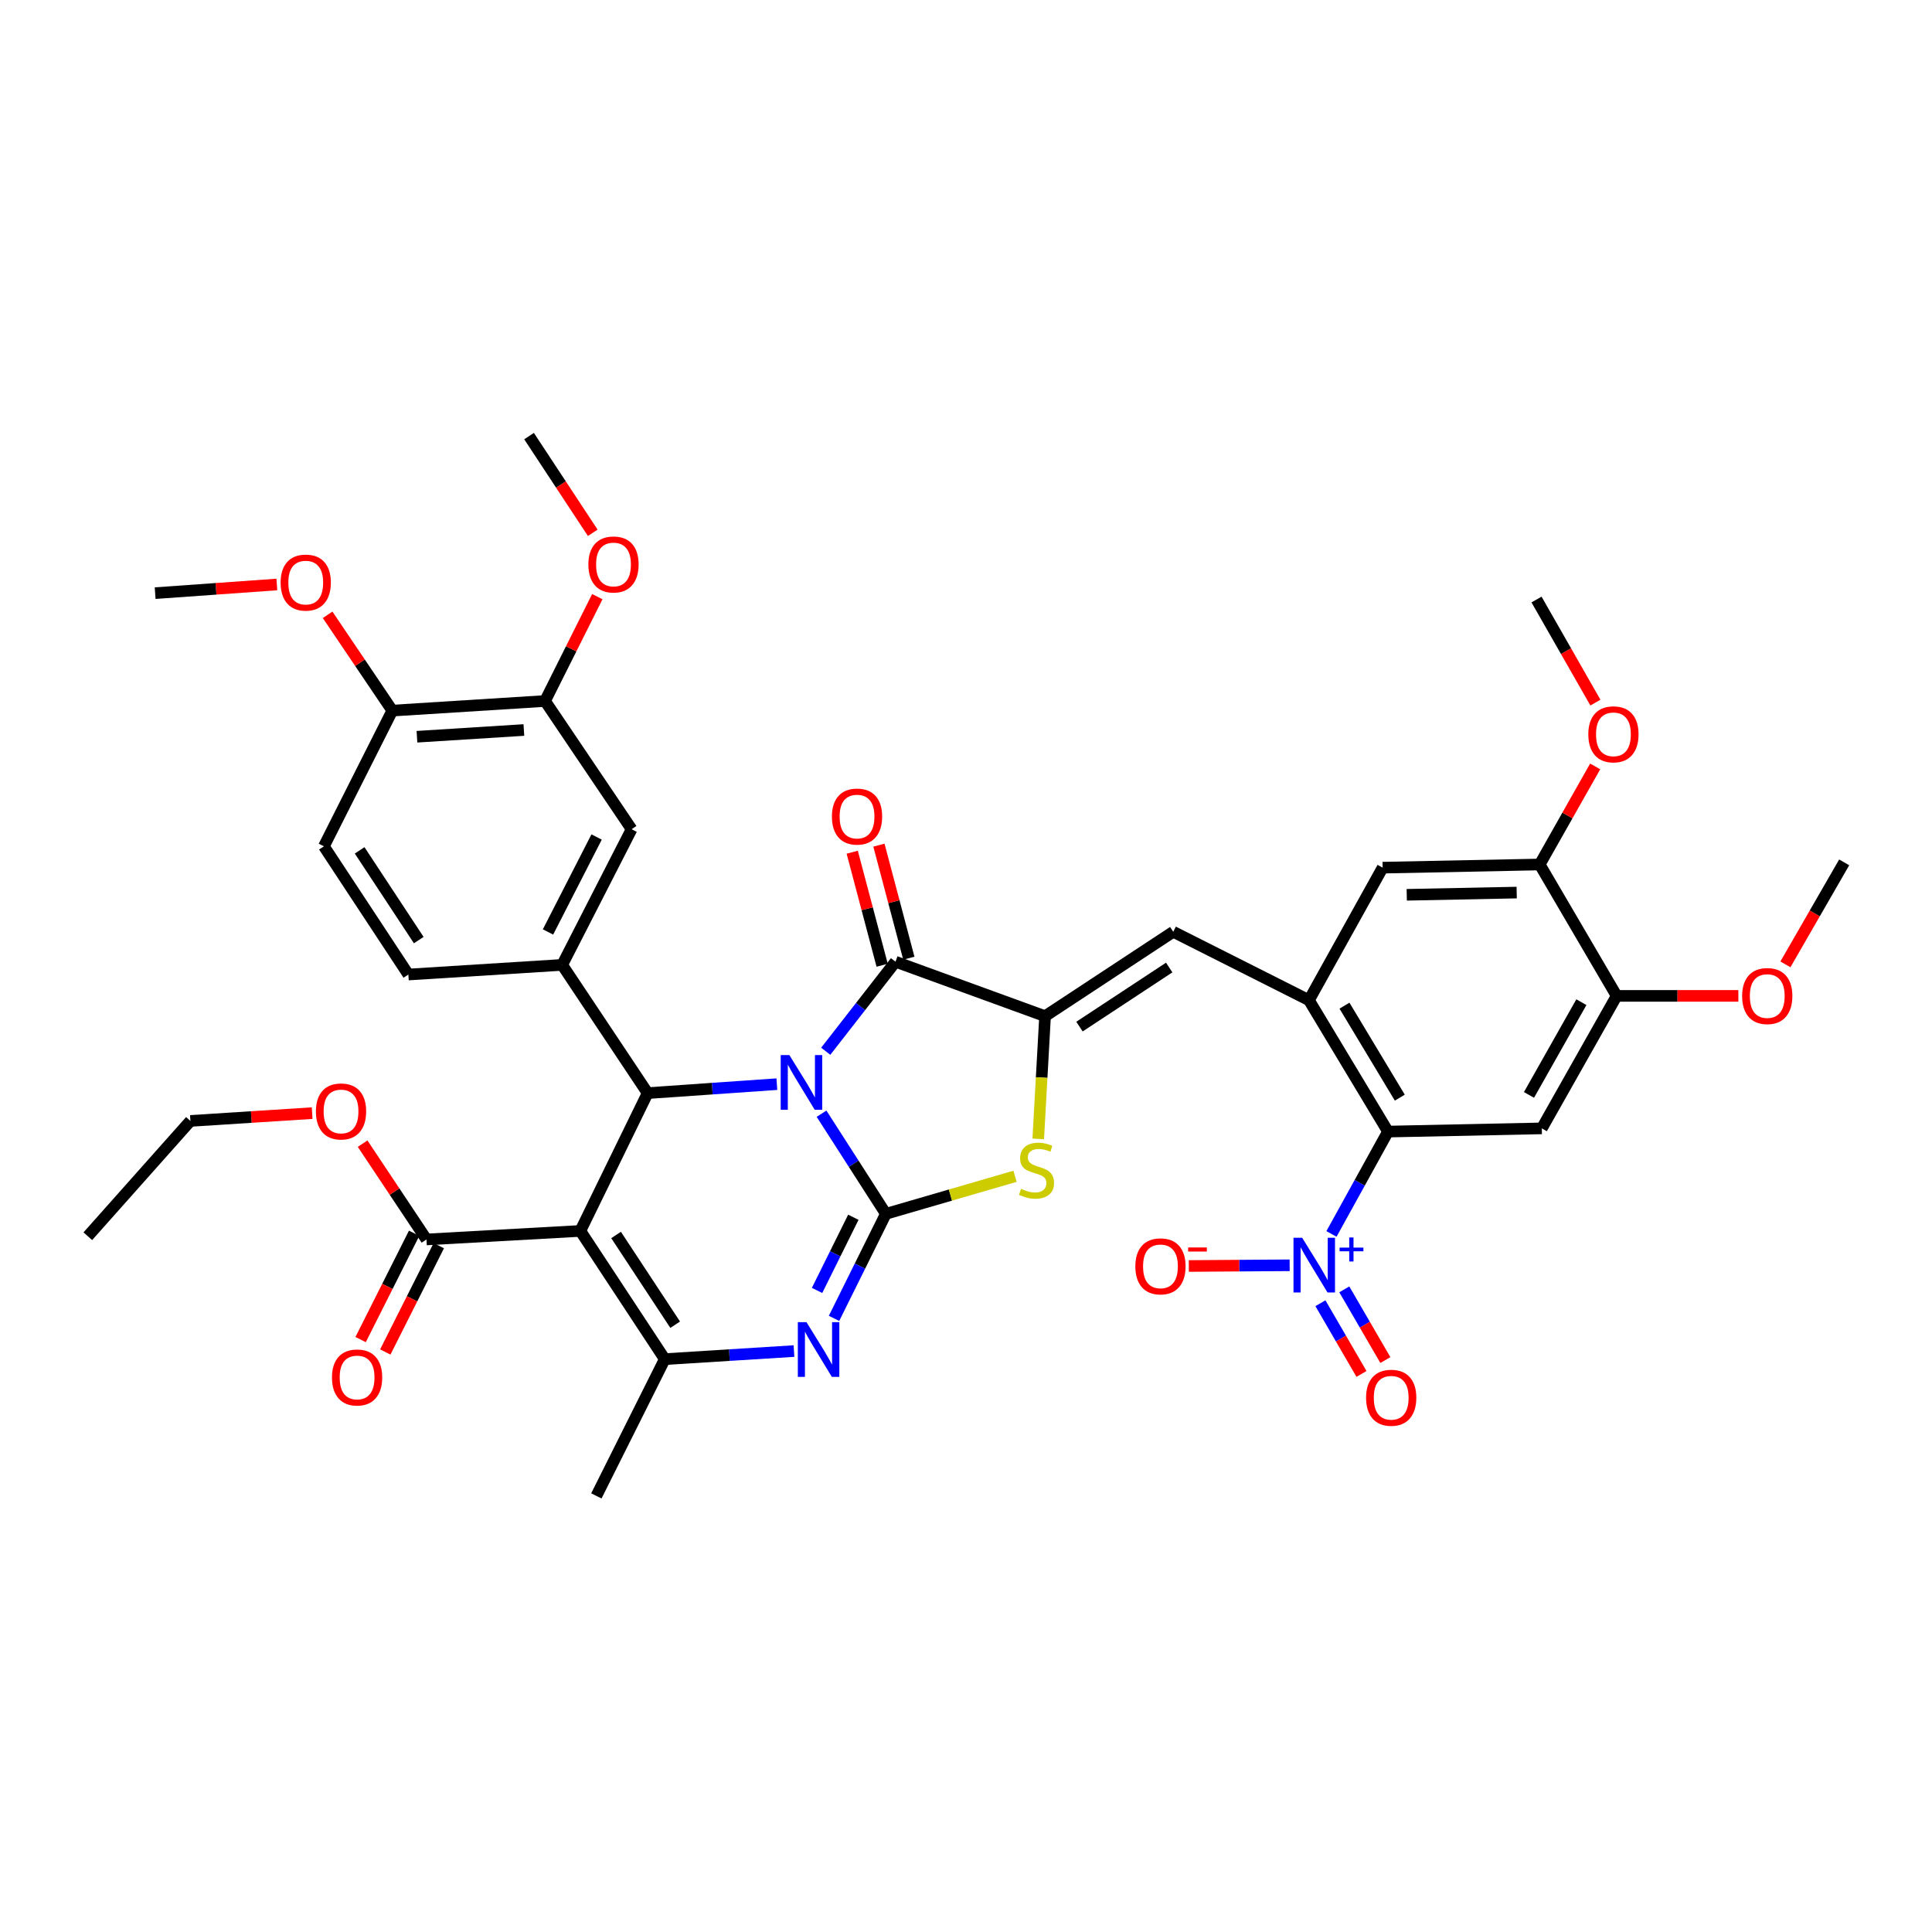 <?xml version='1.0' encoding='iso-8859-1'?>
<svg version='1.1' baseProfile='full'
              xmlns='http://www.w3.org/2000/svg'
                      xmlns:rdkit='http://www.rdkit.org/xml'
                      xmlns:xlink='http://www.w3.org/1999/xlink'
                  xml:space='preserve'
width='1000px' height='1000px' viewBox='0 0 1000 1000'>
<!-- END OF HEADER -->
<rect style='opacity:1.0;fill:#FFFFFF;stroke:none' width='1000' height='1000' x='0' y='0'> </rect>
<path class='bond-0' d='M 425.226,576.451 L 441.873,602.367' style='fill:none;fill-rule:evenodd;stroke:#0000FF;stroke-width:6px;stroke-linecap:butt;stroke-linejoin:miter;stroke-opacity:1' />
<path class='bond-0' d='M 441.873,602.367 L 458.52,628.283' style='fill:none;fill-rule:evenodd;stroke:#000000;stroke-width:6px;stroke-linecap:butt;stroke-linejoin:miter;stroke-opacity:1' />
<path class='bond-2' d='M 402.098,561.154 L 368.657,563.476' style='fill:none;fill-rule:evenodd;stroke:#0000FF;stroke-width:6px;stroke-linecap:butt;stroke-linejoin:miter;stroke-opacity:1' />
<path class='bond-2' d='M 368.657,563.476 L 335.217,565.797' style='fill:none;fill-rule:evenodd;stroke:#000000;stroke-width:6px;stroke-linecap:butt;stroke-linejoin:miter;stroke-opacity:1' />
<path class='bond-3' d='M 427.406,544.13 L 445.457,520.957' style='fill:none;fill-rule:evenodd;stroke:#0000FF;stroke-width:6px;stroke-linecap:butt;stroke-linejoin:miter;stroke-opacity:1' />
<path class='bond-3' d='M 445.457,520.957 L 463.508,497.784' style='fill:none;fill-rule:evenodd;stroke:#000000;stroke-width:6px;stroke-linecap:butt;stroke-linejoin:miter;stroke-opacity:1' />
<path class='bond-4' d='M 458.52,628.283 L 445.105,655.337' style='fill:none;fill-rule:evenodd;stroke:#000000;stroke-width:6px;stroke-linecap:butt;stroke-linejoin:miter;stroke-opacity:1' />
<path class='bond-4' d='M 445.105,655.337 L 431.689,682.392' style='fill:none;fill-rule:evenodd;stroke:#0000FF;stroke-width:6px;stroke-linecap:butt;stroke-linejoin:miter;stroke-opacity:1' />
<path class='bond-4' d='M 441.689,630.049 L 432.298,648.987' style='fill:none;fill-rule:evenodd;stroke:#000000;stroke-width:6px;stroke-linecap:butt;stroke-linejoin:miter;stroke-opacity:1' />
<path class='bond-4' d='M 432.298,648.987 L 422.907,667.925' style='fill:none;fill-rule:evenodd;stroke:#0000FF;stroke-width:6px;stroke-linecap:butt;stroke-linejoin:miter;stroke-opacity:1' />
<path class='bond-7' d='M 458.52,628.283 L 491.951,618.561' style='fill:none;fill-rule:evenodd;stroke:#000000;stroke-width:6px;stroke-linecap:butt;stroke-linejoin:miter;stroke-opacity:1' />
<path class='bond-7' d='M 491.951,618.561 L 525.382,608.84' style='fill:none;fill-rule:evenodd;stroke:#CCCC00;stroke-width:6px;stroke-linecap:butt;stroke-linejoin:miter;stroke-opacity:1' />
<path class='bond-1' d='M 300.384,637.13 L 335.217,565.797' style='fill:none;fill-rule:evenodd;stroke:#000000;stroke-width:6px;stroke-linecap:butt;stroke-linejoin:miter;stroke-opacity:1' />
<path class='bond-6' d='M 300.384,637.13 L 344.08,703.491' style='fill:none;fill-rule:evenodd;stroke:#000000;stroke-width:6px;stroke-linecap:butt;stroke-linejoin:miter;stroke-opacity:1' />
<path class='bond-6' d='M 318.878,639.223 L 349.465,685.676' style='fill:none;fill-rule:evenodd;stroke:#000000;stroke-width:6px;stroke-linecap:butt;stroke-linejoin:miter;stroke-opacity:1' />
<path class='bond-14' d='M 300.384,637.13 L 220.737,641.546' style='fill:none;fill-rule:evenodd;stroke:#000000;stroke-width:6px;stroke-linecap:butt;stroke-linejoin:miter;stroke-opacity:1' />
<path class='bond-12' d='M 335.217,565.797 L 290.981,499.428' style='fill:none;fill-rule:evenodd;stroke:#000000;stroke-width:6px;stroke-linecap:butt;stroke-linejoin:miter;stroke-opacity:1' />
<path class='bond-5' d='M 463.508,497.784 L 540.924,525.977' style='fill:none;fill-rule:evenodd;stroke:#000000;stroke-width:6px;stroke-linecap:butt;stroke-linejoin:miter;stroke-opacity:1' />
<path class='bond-22' d='M 470.417,495.955 L 462.673,466.7' style='fill:none;fill-rule:evenodd;stroke:#000000;stroke-width:6px;stroke-linecap:butt;stroke-linejoin:miter;stroke-opacity:1' />
<path class='bond-22' d='M 462.673,466.7 L 454.929,437.444' style='fill:none;fill-rule:evenodd;stroke:#FF0000;stroke-width:6px;stroke-linecap:butt;stroke-linejoin:miter;stroke-opacity:1' />
<path class='bond-22' d='M 456.598,499.613 L 448.854,470.358' style='fill:none;fill-rule:evenodd;stroke:#000000;stroke-width:6px;stroke-linecap:butt;stroke-linejoin:miter;stroke-opacity:1' />
<path class='bond-22' d='M 448.854,470.358 L 441.11,441.102' style='fill:none;fill-rule:evenodd;stroke:#FF0000;stroke-width:6px;stroke-linecap:butt;stroke-linejoin:miter;stroke-opacity:1' />
<path class='bond-40' d='M 410.961,699.308 L 377.521,701.4' style='fill:none;fill-rule:evenodd;stroke:#0000FF;stroke-width:6px;stroke-linecap:butt;stroke-linejoin:miter;stroke-opacity:1' />
<path class='bond-40' d='M 377.521,701.4 L 344.08,703.491' style='fill:none;fill-rule:evenodd;stroke:#000000;stroke-width:6px;stroke-linecap:butt;stroke-linejoin:miter;stroke-opacity:1' />
<path class='bond-11' d='M 540.924,525.977 L 607.269,482.298' style='fill:none;fill-rule:evenodd;stroke:#000000;stroke-width:6px;stroke-linecap:butt;stroke-linejoin:miter;stroke-opacity:1' />
<path class='bond-11' d='M 558.736,531.365 L 605.178,500.79' style='fill:none;fill-rule:evenodd;stroke:#000000;stroke-width:6px;stroke-linecap:butt;stroke-linejoin:miter;stroke-opacity:1' />
<path class='bond-39' d='M 540.924,525.977 L 539.156,557.736' style='fill:none;fill-rule:evenodd;stroke:#000000;stroke-width:6px;stroke-linecap:butt;stroke-linejoin:miter;stroke-opacity:1' />
<path class='bond-39' d='M 539.156,557.736 L 537.389,589.495' style='fill:none;fill-rule:evenodd;stroke:#CCCC00;stroke-width:6px;stroke-linecap:butt;stroke-linejoin:miter;stroke-opacity:1' />
<path class='bond-28' d='M 344.08,703.491 L 308.676,774.276' style='fill:none;fill-rule:evenodd;stroke:#000000;stroke-width:6px;stroke-linecap:butt;stroke-linejoin:miter;stroke-opacity:1' />
<path class='bond-8' d='M 689.164,638.683 L 703.793,612.195' style='fill:none;fill-rule:evenodd;stroke:#0000FF;stroke-width:6px;stroke-linecap:butt;stroke-linejoin:miter;stroke-opacity:1' />
<path class='bond-8' d='M 703.793,612.195 L 718.422,585.707' style='fill:none;fill-rule:evenodd;stroke:#000000;stroke-width:6px;stroke-linecap:butt;stroke-linejoin:miter;stroke-opacity:1' />
<path class='bond-20' d='M 667.524,654.906 L 641.425,655.091' style='fill:none;fill-rule:evenodd;stroke:#0000FF;stroke-width:6px;stroke-linecap:butt;stroke-linejoin:miter;stroke-opacity:1' />
<path class='bond-20' d='M 641.425,655.091 L 615.325,655.276' style='fill:none;fill-rule:evenodd;stroke:#FF0000;stroke-width:6px;stroke-linecap:butt;stroke-linejoin:miter;stroke-opacity:1' />
<path class='bond-21' d='M 683.448,674.549 L 694.076,692.848' style='fill:none;fill-rule:evenodd;stroke:#0000FF;stroke-width:6px;stroke-linecap:butt;stroke-linejoin:miter;stroke-opacity:1' />
<path class='bond-21' d='M 694.076,692.848 L 704.704,711.147' style='fill:none;fill-rule:evenodd;stroke:#FF0000;stroke-width:6px;stroke-linecap:butt;stroke-linejoin:miter;stroke-opacity:1' />
<path class='bond-21' d='M 695.81,667.369 L 706.437,685.668' style='fill:none;fill-rule:evenodd;stroke:#0000FF;stroke-width:6px;stroke-linecap:butt;stroke-linejoin:miter;stroke-opacity:1' />
<path class='bond-21' d='M 706.437,685.668 L 717.065,703.968' style='fill:none;fill-rule:evenodd;stroke:#FF0000;stroke-width:6px;stroke-linecap:butt;stroke-linejoin:miter;stroke-opacity:1' />
<path class='bond-9' d='M 718.422,585.707 L 677.514,517.702' style='fill:none;fill-rule:evenodd;stroke:#000000;stroke-width:6px;stroke-linecap:butt;stroke-linejoin:miter;stroke-opacity:1' />
<path class='bond-9' d='M 724.535,568.138 L 695.9,520.534' style='fill:none;fill-rule:evenodd;stroke:#000000;stroke-width:6px;stroke-linecap:butt;stroke-linejoin:miter;stroke-opacity:1' />
<path class='bond-13' d='M 718.422,585.707 L 798.038,584.047' style='fill:none;fill-rule:evenodd;stroke:#000000;stroke-width:6px;stroke-linecap:butt;stroke-linejoin:miter;stroke-opacity:1' />
<path class='bond-10' d='M 677.514,517.702 L 607.269,482.298' style='fill:none;fill-rule:evenodd;stroke:#000000;stroke-width:6px;stroke-linecap:butt;stroke-linejoin:miter;stroke-opacity:1' />
<path class='bond-16' d='M 677.514,517.702 L 715.65,449.101' style='fill:none;fill-rule:evenodd;stroke:#000000;stroke-width:6px;stroke-linecap:butt;stroke-linejoin:miter;stroke-opacity:1' />
<path class='bond-17' d='M 290.981,499.428 L 326.918,429.207' style='fill:none;fill-rule:evenodd;stroke:#000000;stroke-width:6px;stroke-linecap:butt;stroke-linejoin:miter;stroke-opacity:1' />
<path class='bond-17' d='M 283.646,482.383 L 308.802,433.228' style='fill:none;fill-rule:evenodd;stroke:#000000;stroke-width:6px;stroke-linecap:butt;stroke-linejoin:miter;stroke-opacity:1' />
<path class='bond-23' d='M 290.981,499.428 L 211.365,504.416' style='fill:none;fill-rule:evenodd;stroke:#000000;stroke-width:6px;stroke-linecap:butt;stroke-linejoin:miter;stroke-opacity:1' />
<path class='bond-42' d='M 798.038,584.047 L 836.777,515.471' style='fill:none;fill-rule:evenodd;stroke:#000000;stroke-width:6px;stroke-linecap:butt;stroke-linejoin:miter;stroke-opacity:1' />
<path class='bond-42' d='M 791.402,566.73 L 818.52,518.726' style='fill:none;fill-rule:evenodd;stroke:#000000;stroke-width:6px;stroke-linecap:butt;stroke-linejoin:miter;stroke-opacity:1' />
<path class='bond-25' d='M 214.352,638.333 L 200.505,665.849' style='fill:none;fill-rule:evenodd;stroke:#000000;stroke-width:6px;stroke-linecap:butt;stroke-linejoin:miter;stroke-opacity:1' />
<path class='bond-25' d='M 200.505,665.849 L 186.658,693.364' style='fill:none;fill-rule:evenodd;stroke:#FF0000;stroke-width:6px;stroke-linecap:butt;stroke-linejoin:miter;stroke-opacity:1' />
<path class='bond-25' d='M 227.121,644.759 L 213.275,672.274' style='fill:none;fill-rule:evenodd;stroke:#000000;stroke-width:6px;stroke-linecap:butt;stroke-linejoin:miter;stroke-opacity:1' />
<path class='bond-25' d='M 213.275,672.274 L 199.428,699.79' style='fill:none;fill-rule:evenodd;stroke:#FF0000;stroke-width:6px;stroke-linecap:butt;stroke-linejoin:miter;stroke-opacity:1' />
<path class='bond-27' d='M 220.737,641.546 L 204.21,616.75' style='fill:none;fill-rule:evenodd;stroke:#000000;stroke-width:6px;stroke-linecap:butt;stroke-linejoin:miter;stroke-opacity:1' />
<path class='bond-27' d='M 204.21,616.75 L 187.683,591.954' style='fill:none;fill-rule:evenodd;stroke:#FF0000;stroke-width:6px;stroke-linecap:butt;stroke-linejoin:miter;stroke-opacity:1' />
<path class='bond-15' d='M 836.777,515.471 L 796.942,447.457' style='fill:none;fill-rule:evenodd;stroke:#000000;stroke-width:6px;stroke-linecap:butt;stroke-linejoin:miter;stroke-opacity:1' />
<path class='bond-29' d='M 836.777,515.471 L 868.277,515.471' style='fill:none;fill-rule:evenodd;stroke:#000000;stroke-width:6px;stroke-linecap:butt;stroke-linejoin:miter;stroke-opacity:1' />
<path class='bond-29' d='M 868.277,515.471 L 899.777,515.471' style='fill:none;fill-rule:evenodd;stroke:#FF0000;stroke-width:6px;stroke-linecap:butt;stroke-linejoin:miter;stroke-opacity:1' />
<path class='bond-18' d='M 715.65,449.101 L 796.942,447.457' style='fill:none;fill-rule:evenodd;stroke:#000000;stroke-width:6px;stroke-linecap:butt;stroke-linejoin:miter;stroke-opacity:1' />
<path class='bond-18' d='M 728.133,463.147 L 785.037,461.996' style='fill:none;fill-rule:evenodd;stroke:#000000;stroke-width:6px;stroke-linecap:butt;stroke-linejoin:miter;stroke-opacity:1' />
<path class='bond-19' d='M 326.918,429.207 L 282.118,362.838' style='fill:none;fill-rule:evenodd;stroke:#000000;stroke-width:6px;stroke-linecap:butt;stroke-linejoin:miter;stroke-opacity:1' />
<path class='bond-30' d='M 796.942,447.457 L 811.302,422.078' style='fill:none;fill-rule:evenodd;stroke:#000000;stroke-width:6px;stroke-linecap:butt;stroke-linejoin:miter;stroke-opacity:1' />
<path class='bond-30' d='M 811.302,422.078 L 825.662,396.698' style='fill:none;fill-rule:evenodd;stroke:#FF0000;stroke-width:6px;stroke-linecap:butt;stroke-linejoin:miter;stroke-opacity:1' />
<path class='bond-31' d='M 282.118,362.838 L 295.642,335.831' style='fill:none;fill-rule:evenodd;stroke:#000000;stroke-width:6px;stroke-linecap:butt;stroke-linejoin:miter;stroke-opacity:1' />
<path class='bond-31' d='M 295.642,335.831 L 309.165,308.823' style='fill:none;fill-rule:evenodd;stroke:#FF0000;stroke-width:6px;stroke-linecap:butt;stroke-linejoin:miter;stroke-opacity:1' />
<path class='bond-41' d='M 282.118,362.838 L 203.058,367.81' style='fill:none;fill-rule:evenodd;stroke:#000000;stroke-width:6px;stroke-linecap:butt;stroke-linejoin:miter;stroke-opacity:1' />
<path class='bond-41' d='M 271.157,377.851 L 215.815,381.331' style='fill:none;fill-rule:evenodd;stroke:#000000;stroke-width:6px;stroke-linecap:butt;stroke-linejoin:miter;stroke-opacity:1' />
<path class='bond-26' d='M 211.365,504.416 L 167.654,438.054' style='fill:none;fill-rule:evenodd;stroke:#000000;stroke-width:6px;stroke-linecap:butt;stroke-linejoin:miter;stroke-opacity:1' />
<path class='bond-26' d='M 216.747,486.598 L 186.149,440.145' style='fill:none;fill-rule:evenodd;stroke:#000000;stroke-width:6px;stroke-linecap:butt;stroke-linejoin:miter;stroke-opacity:1' />
<path class='bond-24' d='M 203.058,367.81 L 167.654,438.054' style='fill:none;fill-rule:evenodd;stroke:#000000;stroke-width:6px;stroke-linecap:butt;stroke-linejoin:miter;stroke-opacity:1' />
<path class='bond-32' d='M 203.058,367.81 L 186.315,343.018' style='fill:none;fill-rule:evenodd;stroke:#000000;stroke-width:6px;stroke-linecap:butt;stroke-linejoin:miter;stroke-opacity:1' />
<path class='bond-32' d='M 186.315,343.018 L 169.571,318.226' style='fill:none;fill-rule:evenodd;stroke:#FF0000;stroke-width:6px;stroke-linecap:butt;stroke-linejoin:miter;stroke-opacity:1' />
<path class='bond-33' d='M 161.564,576.157 L 130.059,578.172' style='fill:none;fill-rule:evenodd;stroke:#FF0000;stroke-width:6px;stroke-linecap:butt;stroke-linejoin:miter;stroke-opacity:1' />
<path class='bond-33' d='M 130.059,578.172 L 98.553,580.188' style='fill:none;fill-rule:evenodd;stroke:#000000;stroke-width:6px;stroke-linecap:butt;stroke-linejoin:miter;stroke-opacity:1' />
<path class='bond-35' d='M 924.126,499.157 L 939.335,472.759' style='fill:none;fill-rule:evenodd;stroke:#FF0000;stroke-width:6px;stroke-linecap:butt;stroke-linejoin:miter;stroke-opacity:1' />
<path class='bond-35' d='M 939.335,472.759 L 954.545,446.361' style='fill:none;fill-rule:evenodd;stroke:#000000;stroke-width:6px;stroke-linecap:butt;stroke-linejoin:miter;stroke-opacity:1' />
<path class='bond-34' d='M 825.783,363.674 L 810.54,336.993' style='fill:none;fill-rule:evenodd;stroke:#FF0000;stroke-width:6px;stroke-linecap:butt;stroke-linejoin:miter;stroke-opacity:1' />
<path class='bond-34' d='M 810.54,336.993 L 795.298,310.312' style='fill:none;fill-rule:evenodd;stroke:#000000;stroke-width:6px;stroke-linecap:butt;stroke-linejoin:miter;stroke-opacity:1' />
<path class='bond-36' d='M 306.806,275.779 L 290.32,250.751' style='fill:none;fill-rule:evenodd;stroke:#FF0000;stroke-width:6px;stroke-linecap:butt;stroke-linejoin:miter;stroke-opacity:1' />
<path class='bond-36' d='M 290.32,250.751 L 273.835,225.724' style='fill:none;fill-rule:evenodd;stroke:#000000;stroke-width:6px;stroke-linecap:butt;stroke-linejoin:miter;stroke-opacity:1' />
<path class='bond-37' d='M 143.297,302.529 L 111.8,304.773' style='fill:none;fill-rule:evenodd;stroke:#FF0000;stroke-width:6px;stroke-linecap:butt;stroke-linejoin:miter;stroke-opacity:1' />
<path class='bond-37' d='M 111.8,304.773 L 80.303,307.016' style='fill:none;fill-rule:evenodd;stroke:#000000;stroke-width:6px;stroke-linecap:butt;stroke-linejoin:miter;stroke-opacity:1' />
<path class='bond-38' d='M 98.553,580.188 L 45.455,639.87' style='fill:none;fill-rule:evenodd;stroke:#000000;stroke-width:6px;stroke-linecap:butt;stroke-linejoin:miter;stroke-opacity:1' />
<path  class='atom-0' d='M 408.573 546.11
L 417.853 561.11
Q 418.773 562.59, 420.253 565.27
Q 421.733 567.95, 421.813 568.11
L 421.813 546.11
L 425.573 546.11
L 425.573 574.43
L 421.693 574.43
L 411.733 558.03
Q 410.573 556.11, 409.333 553.91
Q 408.133 551.71, 407.773 551.03
L 407.773 574.43
L 404.093 574.43
L 404.093 546.11
L 408.573 546.11
' fill='#0000FF'/>
<path  class='atom-5' d='M 417.436 684.352
L 426.716 699.352
Q 427.636 700.832, 429.116 703.512
Q 430.596 706.192, 430.676 706.352
L 430.676 684.352
L 434.436 684.352
L 434.436 712.672
L 430.556 712.672
L 420.596 696.272
Q 419.436 694.352, 418.196 692.152
Q 416.996 689.952, 416.636 689.272
L 416.636 712.672
L 412.956 712.672
L 412.956 684.352
L 417.436 684.352
' fill='#0000FF'/>
<path  class='atom-8' d='M 528.492 615.329
Q 528.812 615.449, 530.132 616.009
Q 531.452 616.569, 532.892 616.929
Q 534.372 617.249, 535.812 617.249
Q 538.492 617.249, 540.052 615.969
Q 541.612 614.649, 541.612 612.369
Q 541.612 610.809, 540.812 609.849
Q 540.052 608.889, 538.852 608.369
Q 537.652 607.849, 535.652 607.249
Q 533.132 606.489, 531.612 605.769
Q 530.132 605.049, 529.052 603.529
Q 528.012 602.009, 528.012 599.449
Q 528.012 595.889, 530.412 593.689
Q 532.852 591.489, 537.652 591.489
Q 540.932 591.489, 544.652 593.049
L 543.732 596.129
Q 540.332 594.729, 537.772 594.729
Q 535.012 594.729, 533.492 595.889
Q 531.972 597.009, 532.012 598.969
Q 532.012 600.489, 532.772 601.409
Q 533.572 602.329, 534.692 602.849
Q 535.852 603.369, 537.772 603.969
Q 540.332 604.769, 541.852 605.569
Q 543.372 606.369, 544.452 608.009
Q 545.572 609.609, 545.572 612.369
Q 545.572 616.289, 542.932 618.409
Q 540.332 620.489, 535.972 620.489
Q 533.452 620.489, 531.532 619.929
Q 529.652 619.409, 527.412 618.489
L 528.492 615.329
' fill='#CCCC00'/>
<path  class='atom-9' d='M 673.994 640.656
L 683.274 655.656
Q 684.194 657.136, 685.674 659.816
Q 687.154 662.496, 687.234 662.656
L 687.234 640.656
L 690.994 640.656
L 690.994 668.976
L 687.114 668.976
L 677.154 652.576
Q 675.994 650.656, 674.754 648.456
Q 673.554 646.256, 673.194 645.576
L 673.194 668.976
L 669.514 668.976
L 669.514 640.656
L 673.994 640.656
' fill='#0000FF'/>
<path  class='atom-9' d='M 693.37 645.761
L 698.359 645.761
L 698.359 640.507
L 700.577 640.507
L 700.577 645.761
L 705.698 645.761
L 705.698 647.662
L 700.577 647.662
L 700.577 652.942
L 698.359 652.942
L 698.359 647.662
L 693.37 647.662
L 693.37 645.761
' fill='#0000FF'/>
<path  class='atom-21' d='M 587.654 655.46
Q 587.654 648.66, 591.014 644.86
Q 594.374 641.06, 600.654 641.06
Q 606.934 641.06, 610.294 644.86
Q 613.654 648.66, 613.654 655.46
Q 613.654 662.34, 610.254 666.26
Q 606.854 670.14, 600.654 670.14
Q 594.414 670.14, 591.014 666.26
Q 587.654 662.38, 587.654 655.46
M 600.654 666.94
Q 604.974 666.94, 607.294 664.06
Q 609.654 661.14, 609.654 655.46
Q 609.654 649.9, 607.294 647.1
Q 604.974 644.26, 600.654 644.26
Q 596.334 644.26, 593.974 647.06
Q 591.654 649.86, 591.654 655.46
Q 591.654 661.18, 593.974 664.06
Q 596.334 666.94, 600.654 666.94
' fill='#FF0000'/>
<path  class='atom-21' d='M 614.974 645.683
L 624.662 645.683
L 624.662 647.795
L 614.974 647.795
L 614.974 645.683
' fill='#FF0000'/>
<path  class='atom-22' d='M 707.081 723.473
Q 707.081 716.673, 710.441 712.873
Q 713.801 709.073, 720.081 709.073
Q 726.361 709.073, 729.721 712.873
Q 733.081 716.673, 733.081 723.473
Q 733.081 730.353, 729.681 734.273
Q 726.281 738.153, 720.081 738.153
Q 713.841 738.153, 710.441 734.273
Q 707.081 730.393, 707.081 723.473
M 720.081 734.953
Q 724.401 734.953, 726.721 732.073
Q 729.081 729.153, 729.081 723.473
Q 729.081 717.913, 726.721 715.113
Q 724.401 712.273, 720.081 712.273
Q 715.761 712.273, 713.401 715.073
Q 711.081 717.873, 711.081 723.473
Q 711.081 729.193, 713.401 732.073
Q 715.761 734.953, 720.081 734.953
' fill='#FF0000'/>
<path  class='atom-23' d='M 430.598 422.648
Q 430.598 415.848, 433.958 412.048
Q 437.318 408.248, 443.598 408.248
Q 449.878 408.248, 453.238 412.048
Q 456.598 415.848, 456.598 422.648
Q 456.598 429.528, 453.198 433.448
Q 449.798 437.328, 443.598 437.328
Q 437.358 437.328, 433.958 433.448
Q 430.598 429.568, 430.598 422.648
M 443.598 434.128
Q 447.918 434.128, 450.238 431.248
Q 452.598 428.328, 452.598 422.648
Q 452.598 417.088, 450.238 414.288
Q 447.918 411.448, 443.598 411.448
Q 439.278 411.448, 436.918 414.248
Q 434.598 417.048, 434.598 422.648
Q 434.598 428.368, 436.918 431.248
Q 439.278 434.128, 443.598 434.128
' fill='#FF0000'/>
<path  class='atom-26' d='M 171.832 712.974
Q 171.832 706.174, 175.192 702.374
Q 178.552 698.574, 184.832 698.574
Q 191.112 698.574, 194.472 702.374
Q 197.832 706.174, 197.832 712.974
Q 197.832 719.854, 194.432 723.774
Q 191.032 727.654, 184.832 727.654
Q 178.592 727.654, 175.192 723.774
Q 171.832 719.894, 171.832 712.974
M 184.832 724.454
Q 189.152 724.454, 191.472 721.574
Q 193.832 718.654, 193.832 712.974
Q 193.832 707.414, 191.472 704.614
Q 189.152 701.774, 184.832 701.774
Q 180.512 701.774, 178.152 704.574
Q 175.832 707.374, 175.832 712.974
Q 175.832 718.694, 178.152 721.574
Q 180.512 724.454, 184.832 724.454
' fill='#FF0000'/>
<path  class='atom-28' d='M 163.517 575.28
Q 163.517 568.48, 166.877 564.68
Q 170.237 560.88, 176.517 560.88
Q 182.797 560.88, 186.157 564.68
Q 189.517 568.48, 189.517 575.28
Q 189.517 582.16, 186.117 586.08
Q 182.717 589.96, 176.517 589.96
Q 170.277 589.96, 166.877 586.08
Q 163.517 582.2, 163.517 575.28
M 176.517 586.76
Q 180.837 586.76, 183.157 583.88
Q 185.517 580.96, 185.517 575.28
Q 185.517 569.72, 183.157 566.92
Q 180.837 564.08, 176.517 564.08
Q 172.197 564.08, 169.837 566.88
Q 167.517 569.68, 167.517 575.28
Q 167.517 581, 169.837 583.88
Q 172.197 586.76, 176.517 586.76
' fill='#FF0000'/>
<path  class='atom-30' d='M 901.726 515.551
Q 901.726 508.751, 905.086 504.951
Q 908.446 501.151, 914.726 501.151
Q 921.006 501.151, 924.366 504.951
Q 927.726 508.751, 927.726 515.551
Q 927.726 522.431, 924.326 526.351
Q 920.926 530.231, 914.726 530.231
Q 908.486 530.231, 905.086 526.351
Q 901.726 522.471, 901.726 515.551
M 914.726 527.031
Q 919.046 527.031, 921.366 524.151
Q 923.726 521.231, 923.726 515.551
Q 923.726 509.991, 921.366 507.191
Q 919.046 504.351, 914.726 504.351
Q 910.406 504.351, 908.046 507.151
Q 905.726 509.951, 905.726 515.551
Q 905.726 521.271, 908.046 524.151
Q 910.406 527.031, 914.726 527.031
' fill='#FF0000'/>
<path  class='atom-31' d='M 822.11 380.08
Q 822.11 373.28, 825.47 369.48
Q 828.83 365.68, 835.11 365.68
Q 841.39 365.68, 844.75 369.48
Q 848.11 373.28, 848.11 380.08
Q 848.11 386.96, 844.71 390.88
Q 841.31 394.76, 835.11 394.76
Q 828.87 394.76, 825.47 390.88
Q 822.11 387, 822.11 380.08
M 835.11 391.56
Q 839.43 391.56, 841.75 388.68
Q 844.11 385.76, 844.11 380.08
Q 844.11 374.52, 841.75 371.72
Q 839.43 368.88, 835.11 368.88
Q 830.79 368.88, 828.43 371.68
Q 826.11 374.48, 826.11 380.08
Q 826.11 385.8, 828.43 388.68
Q 830.79 391.56, 835.11 391.56
' fill='#FF0000'/>
<path  class='atom-32' d='M 304.546 292.165
Q 304.546 285.365, 307.906 281.565
Q 311.266 277.765, 317.546 277.765
Q 323.826 277.765, 327.186 281.565
Q 330.546 285.365, 330.546 292.165
Q 330.546 299.045, 327.146 302.965
Q 323.746 306.845, 317.546 306.845
Q 311.306 306.845, 307.906 302.965
Q 304.546 299.085, 304.546 292.165
M 317.546 303.645
Q 321.866 303.645, 324.186 300.765
Q 326.546 297.845, 326.546 292.165
Q 326.546 286.605, 324.186 283.805
Q 321.866 280.965, 317.546 280.965
Q 313.226 280.965, 310.866 283.765
Q 308.546 286.565, 308.546 292.165
Q 308.546 297.885, 310.866 300.765
Q 313.226 303.645, 317.546 303.645
' fill='#FF0000'/>
<path  class='atom-33' d='M 145.251 301.544
Q 145.251 294.744, 148.611 290.944
Q 151.971 287.144, 158.251 287.144
Q 164.531 287.144, 167.891 290.944
Q 171.251 294.744, 171.251 301.544
Q 171.251 308.424, 167.851 312.344
Q 164.451 316.224, 158.251 316.224
Q 152.011 316.224, 148.611 312.344
Q 145.251 308.464, 145.251 301.544
M 158.251 313.024
Q 162.571 313.024, 164.891 310.144
Q 167.251 307.224, 167.251 301.544
Q 167.251 295.984, 164.891 293.184
Q 162.571 290.344, 158.251 290.344
Q 153.931 290.344, 151.571 293.144
Q 149.251 295.944, 149.251 301.544
Q 149.251 307.264, 151.571 310.144
Q 153.931 313.024, 158.251 313.024
' fill='#FF0000'/>
</svg>
